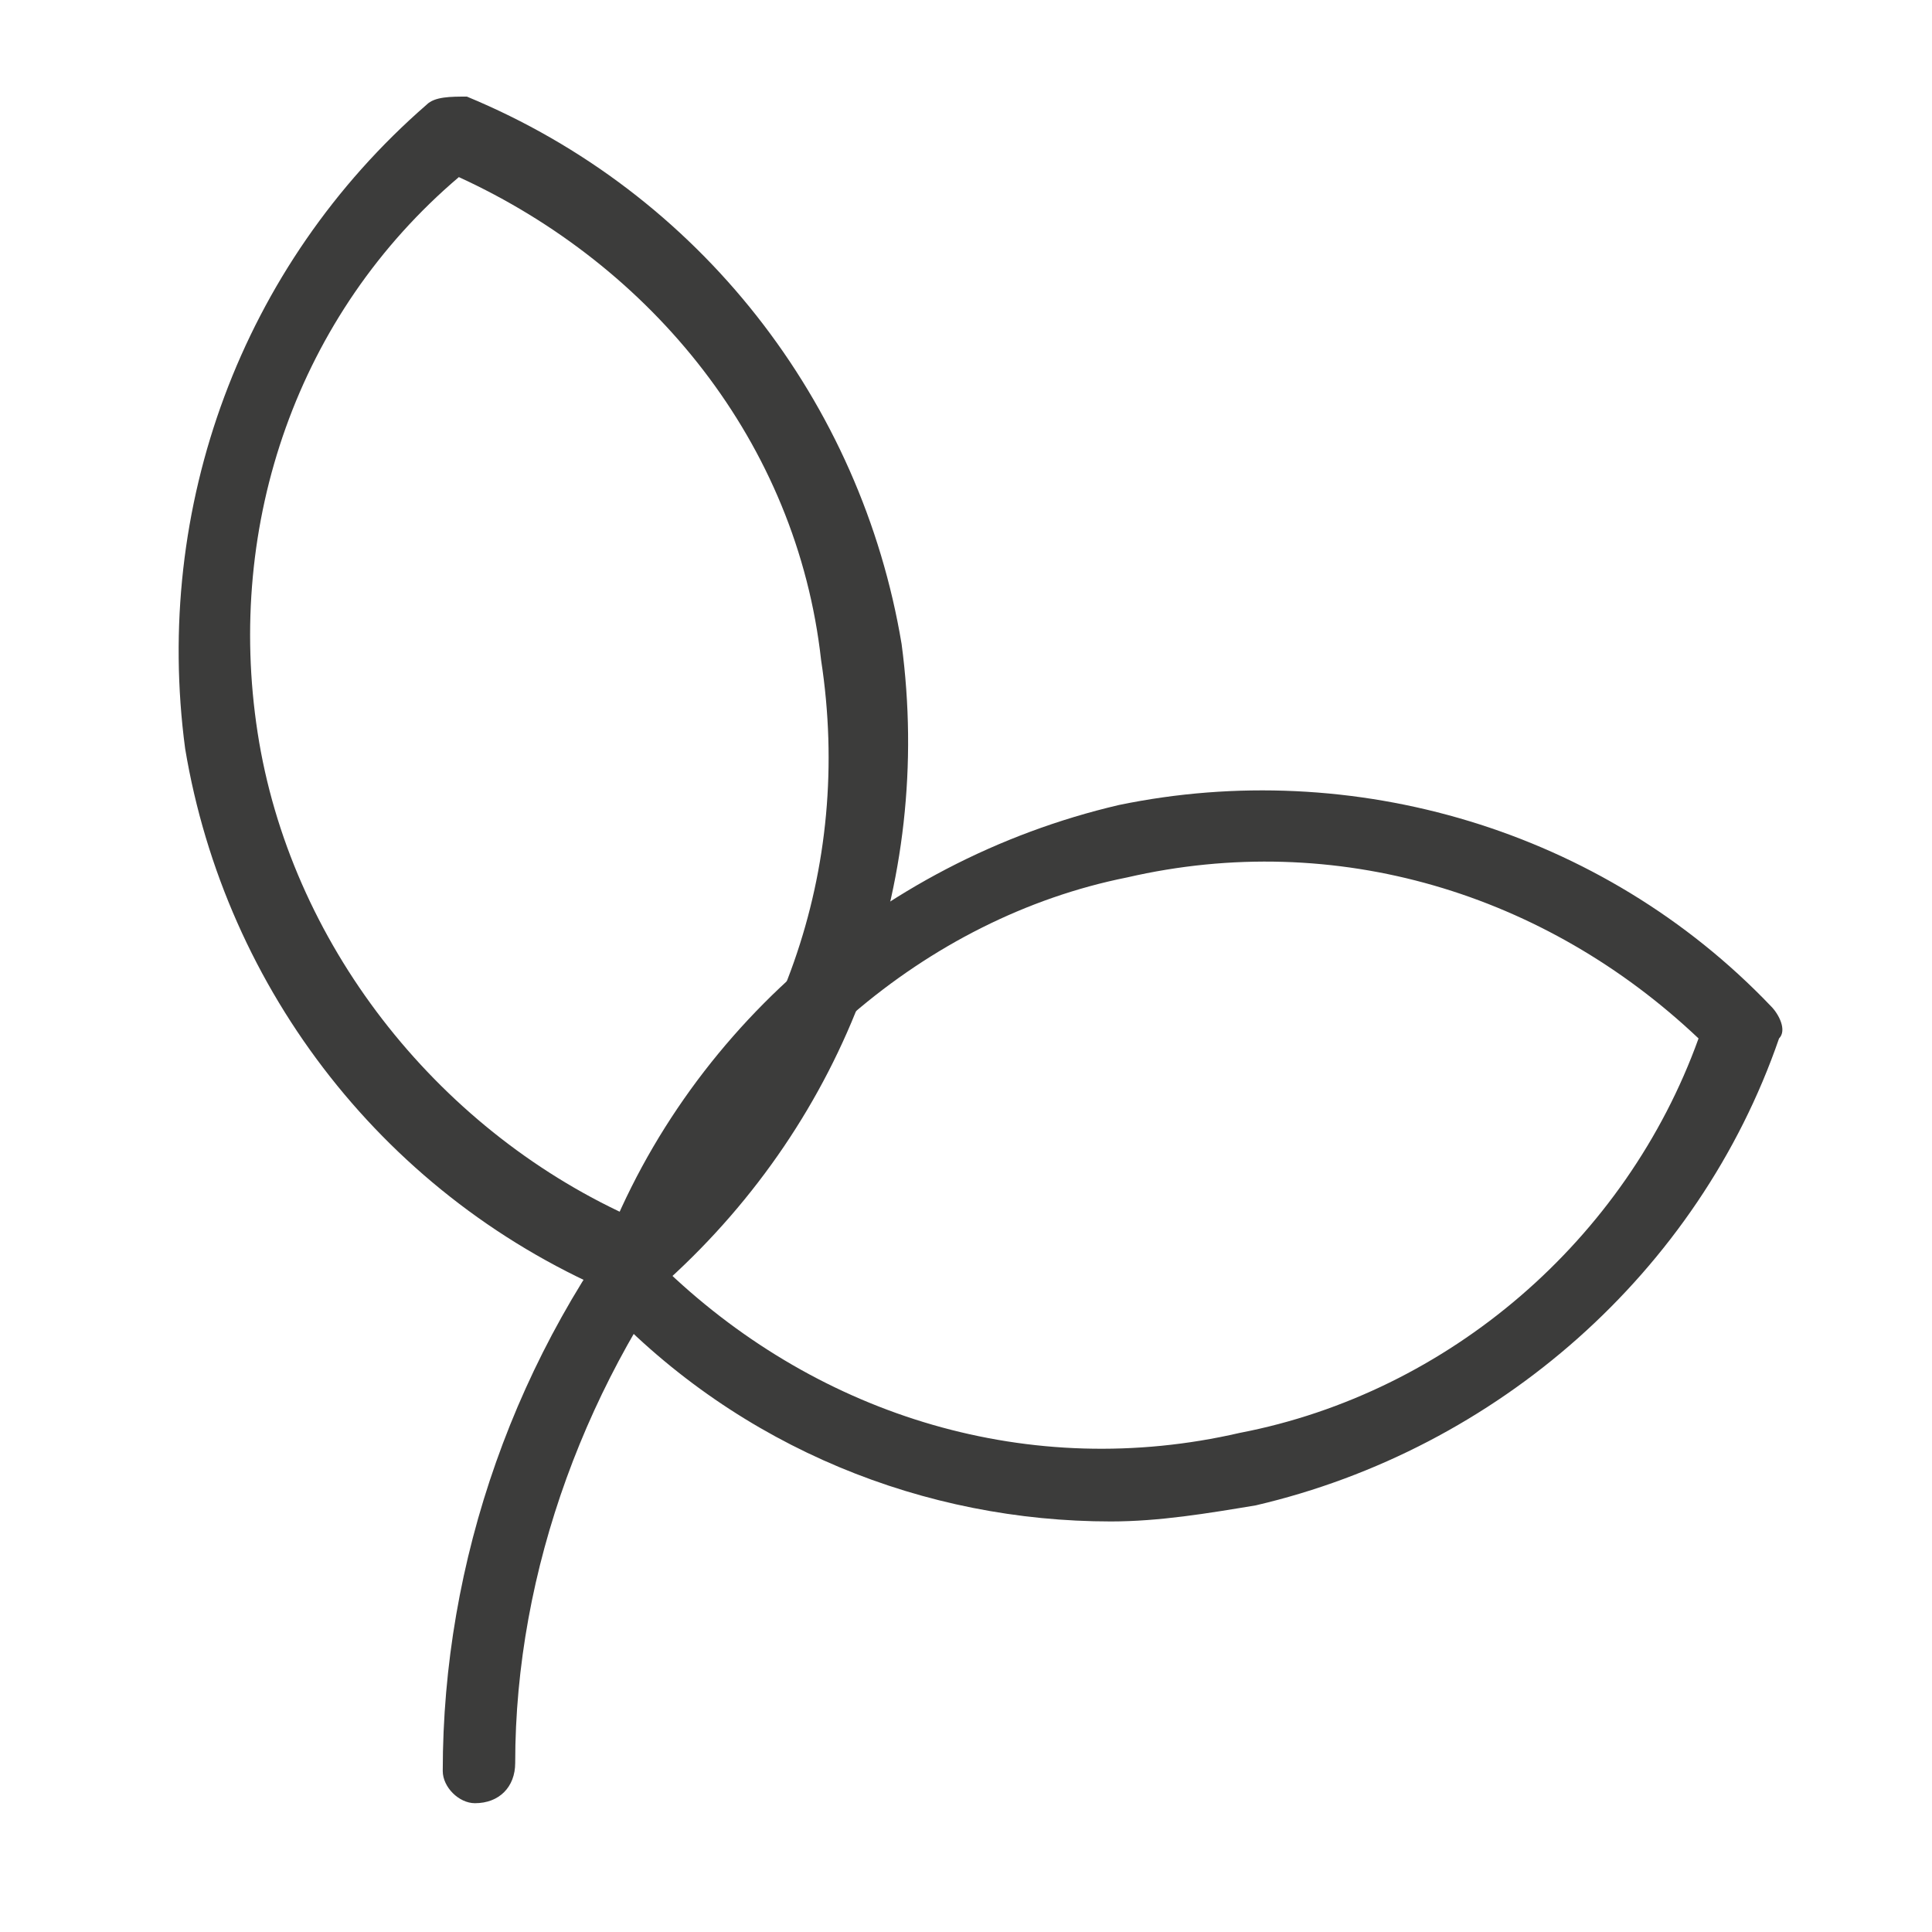 <?xml version="1.0" encoding="utf-8"?>
<!-- Generator: Adobe Illustrator 24.0.2, SVG Export Plug-In . SVG Version: 6.00 Build 0)  -->
<svg version="1.1" id="Capa_1" xmlns="http://www.w3.org/2000/svg" xmlns:xlink="http://www.w3.org/1999/xlink" x="0px" y="0px"
	 viewBox="0 0 24 24" style="enable-background:new 0 0 24 24;" xml:space="preserve">
<style type="text/css">
	.st0{fill:none;}
	.st1{fill:#3C3C3B;}
</style>
<rect y="0" class="st0" width="24" height="24"/>
<g>
	<g>
		<g>
			<path class="st1" d="M13.8,18.9c-2.3,0-4.6-0.9-6.3-2.7c-0.1-0.1-0.2-0.3-0.1-0.4c1-2.9,3.5-5.1,6.5-5.8c2.9-0.6,6,0.3,8.1,2.5
				c0.1,0.1,0.2,0.3,0.1,0.4c-1,2.9-3.5,5.1-6.5,5.8c0,0,0,0,0,0C15,18.8,14.4,18.9,13.8,18.9z M15.5,18.2L15.5,18.2L15.5,18.2z
				 M8.3,15.8c1.9,1.8,4.5,2.6,7.1,2c2.6-0.5,4.8-2.4,5.7-4.9c-1.9-1.8-4.5-2.6-7.1-2C11.5,11.4,9.3,13.3,8.3,15.8z"/>
		</g>
	</g>
	<g>
		<path class="st1" d="M5.9,22.4c-0.2,0-0.4-0.2-0.4-0.4c0-2.6,0.9-5.2,2.6-7.3c0.2-0.2,0.4-0.2,0.6-0.1c0.2,0.2,0.2,0.4,0.1,0.6
			c-1.5,1.9-2.4,4.3-2.4,6.7C6.4,22.2,6.2,22.4,5.9,22.4z"/>
	</g>
	<g>
		<g>
			<path class="st1" d="M7.9,16.1c-0.1,0-0.1,0-0.2,0c-2.9-1.2-4.9-3.8-5.4-6.8C1.9,6.3,3,3.3,5.3,1.3c0.1-0.1,0.3-0.1,0.5-0.1
				c2.9,1.2,4.9,3.8,5.4,6.8c0.4,3-0.7,5.9-2.9,7.9C8.1,16,8,16.1,7.9,16.1z M5.7,2.2C3.7,3.9,2.8,6.5,3.2,9.1
				c0.4,2.6,2.2,4.9,4.6,6c1.9-1.8,2.8-4.3,2.4-6.9C9.9,5.5,8.1,3.3,5.7,2.2z"/>
		</g>
	</g>
</g>
</svg>
